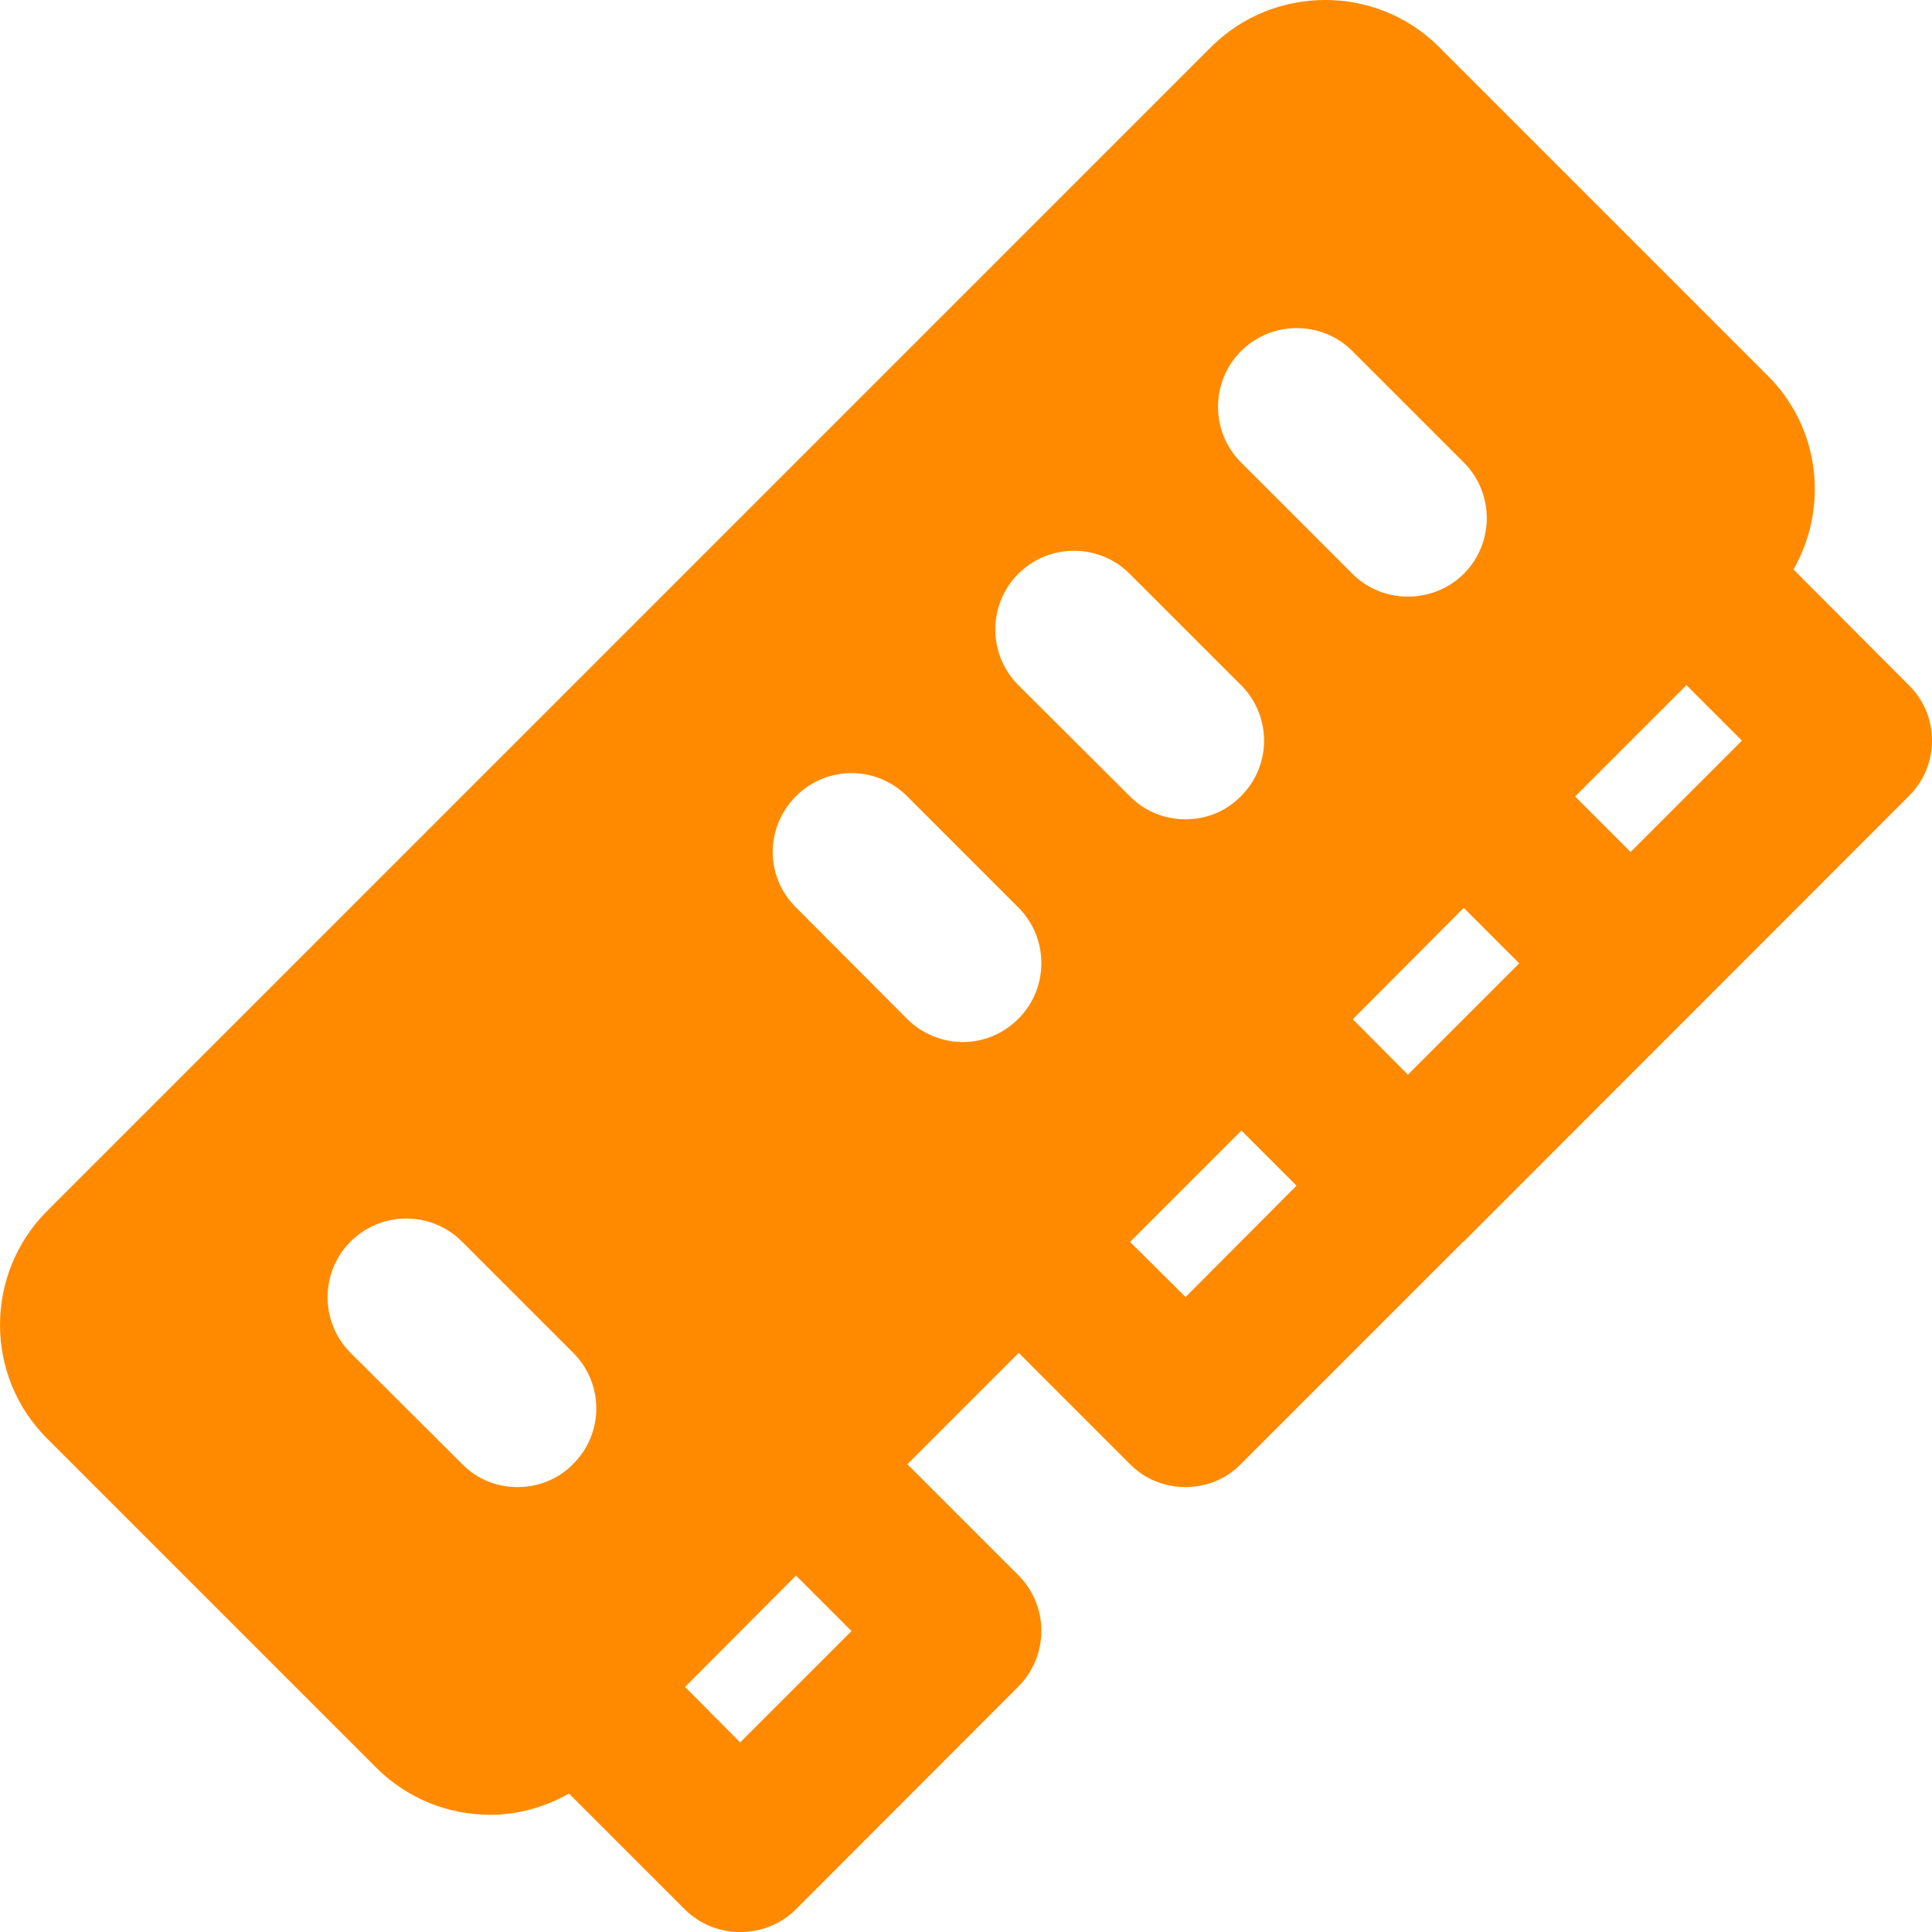 <svg xmlns="http://www.w3.org/2000/svg" id="Layer_2" viewBox="0 0 677.38 677.41"><defs><style>      .cls-1 {        fill: #ff8a00;      }    </style></defs><g id="Icon"><path class="cls-1" d="M669.24,240.22l-40.42-40.56c12.28-21.52,9.52-49.39-8.97-67.88l-115.33-115.33c-21.94-21.94-57.8-21.94-79.88,0L16.56,424.53c-22.07,22.07-22.07,57.94,0,79.88l115.33,115.33c11.04,11.04,25.52,16.55,40.01,16.55,9.52,0,19.04-2.62,27.59-7.45l40.56,40.56c5.38,5.38,12.42,8,19.45,8s14.21-2.62,19.59-8l77.95-78.08c10.76-10.76,10.76-28.28,0-39.04l-38.9-38.9,39.04-39.04,38.9,38.9c5.38,5.52,12.42,8.14,19.59,8.14s14.07-2.62,19.45-8.14l77.95-77.95h.14l156.03-156.17c5.24-5.1,8.14-12.14,8.14-19.45s-2.9-14.35-8.14-19.45ZM122.92,474.34c-10.76-10.76-10.76-28.28,0-39.04,10.76-10.76,28.28-10.76,39.04,0l39.04,39.04c10.76,10.76,10.76,28.14,0,38.9-5.38,5.52-12.42,8.14-19.59,8.14s-14.07-2.62-19.45-8.14l-39.04-38.9ZM513.21,162.14c10.76,10.76,10.76,28.28,0,39.04-5.38,5.38-12.55,8-19.59,8s-14.07-2.62-19.45-8l-39.04-39.04c-10.76-10.76-10.76-28.28,0-39.04,10.76-10.76,28.28-10.76,39.04,0l39.04,39.04ZM357.04,240.22c-10.76-10.76-10.76-28.28,0-39.04,10.76-10.76,28.28-10.76,39.04,0l39.04,39.04c10.76,10.76,10.76,28.14,0,38.9-5.38,5.52-12.42,8.14-19.45,8.14s-14.21-2.62-19.59-8.14l-39.04-38.9ZM357.04,357.21c-5.38,5.38-12.42,8.14-19.45,8.14s-14.21-2.76-19.59-8.14l-38.9-39.04c-10.9-10.76-10.9-28.14,0-39.04,10.76-10.76,28.14-10.76,38.9,0l39.04,39.04c10.76,10.76,10.76,28.28,0,39.04ZM259.5,610.91l-19.31-19.45,38.9-39.04,19.45,19.45-39.04,39.04ZM415.67,454.75l-19.45-19.31,39.04-39.04,19.31,19.31-38.9,39.04ZM493.62,376.8l-19.31-19.45,38.9-39.04,19.45,19.45-39.04,39.04ZM571.7,298.71l-19.45-19.45,39.04-39.04,19.45,19.45-39.04,39.04Z"></path></g></svg>